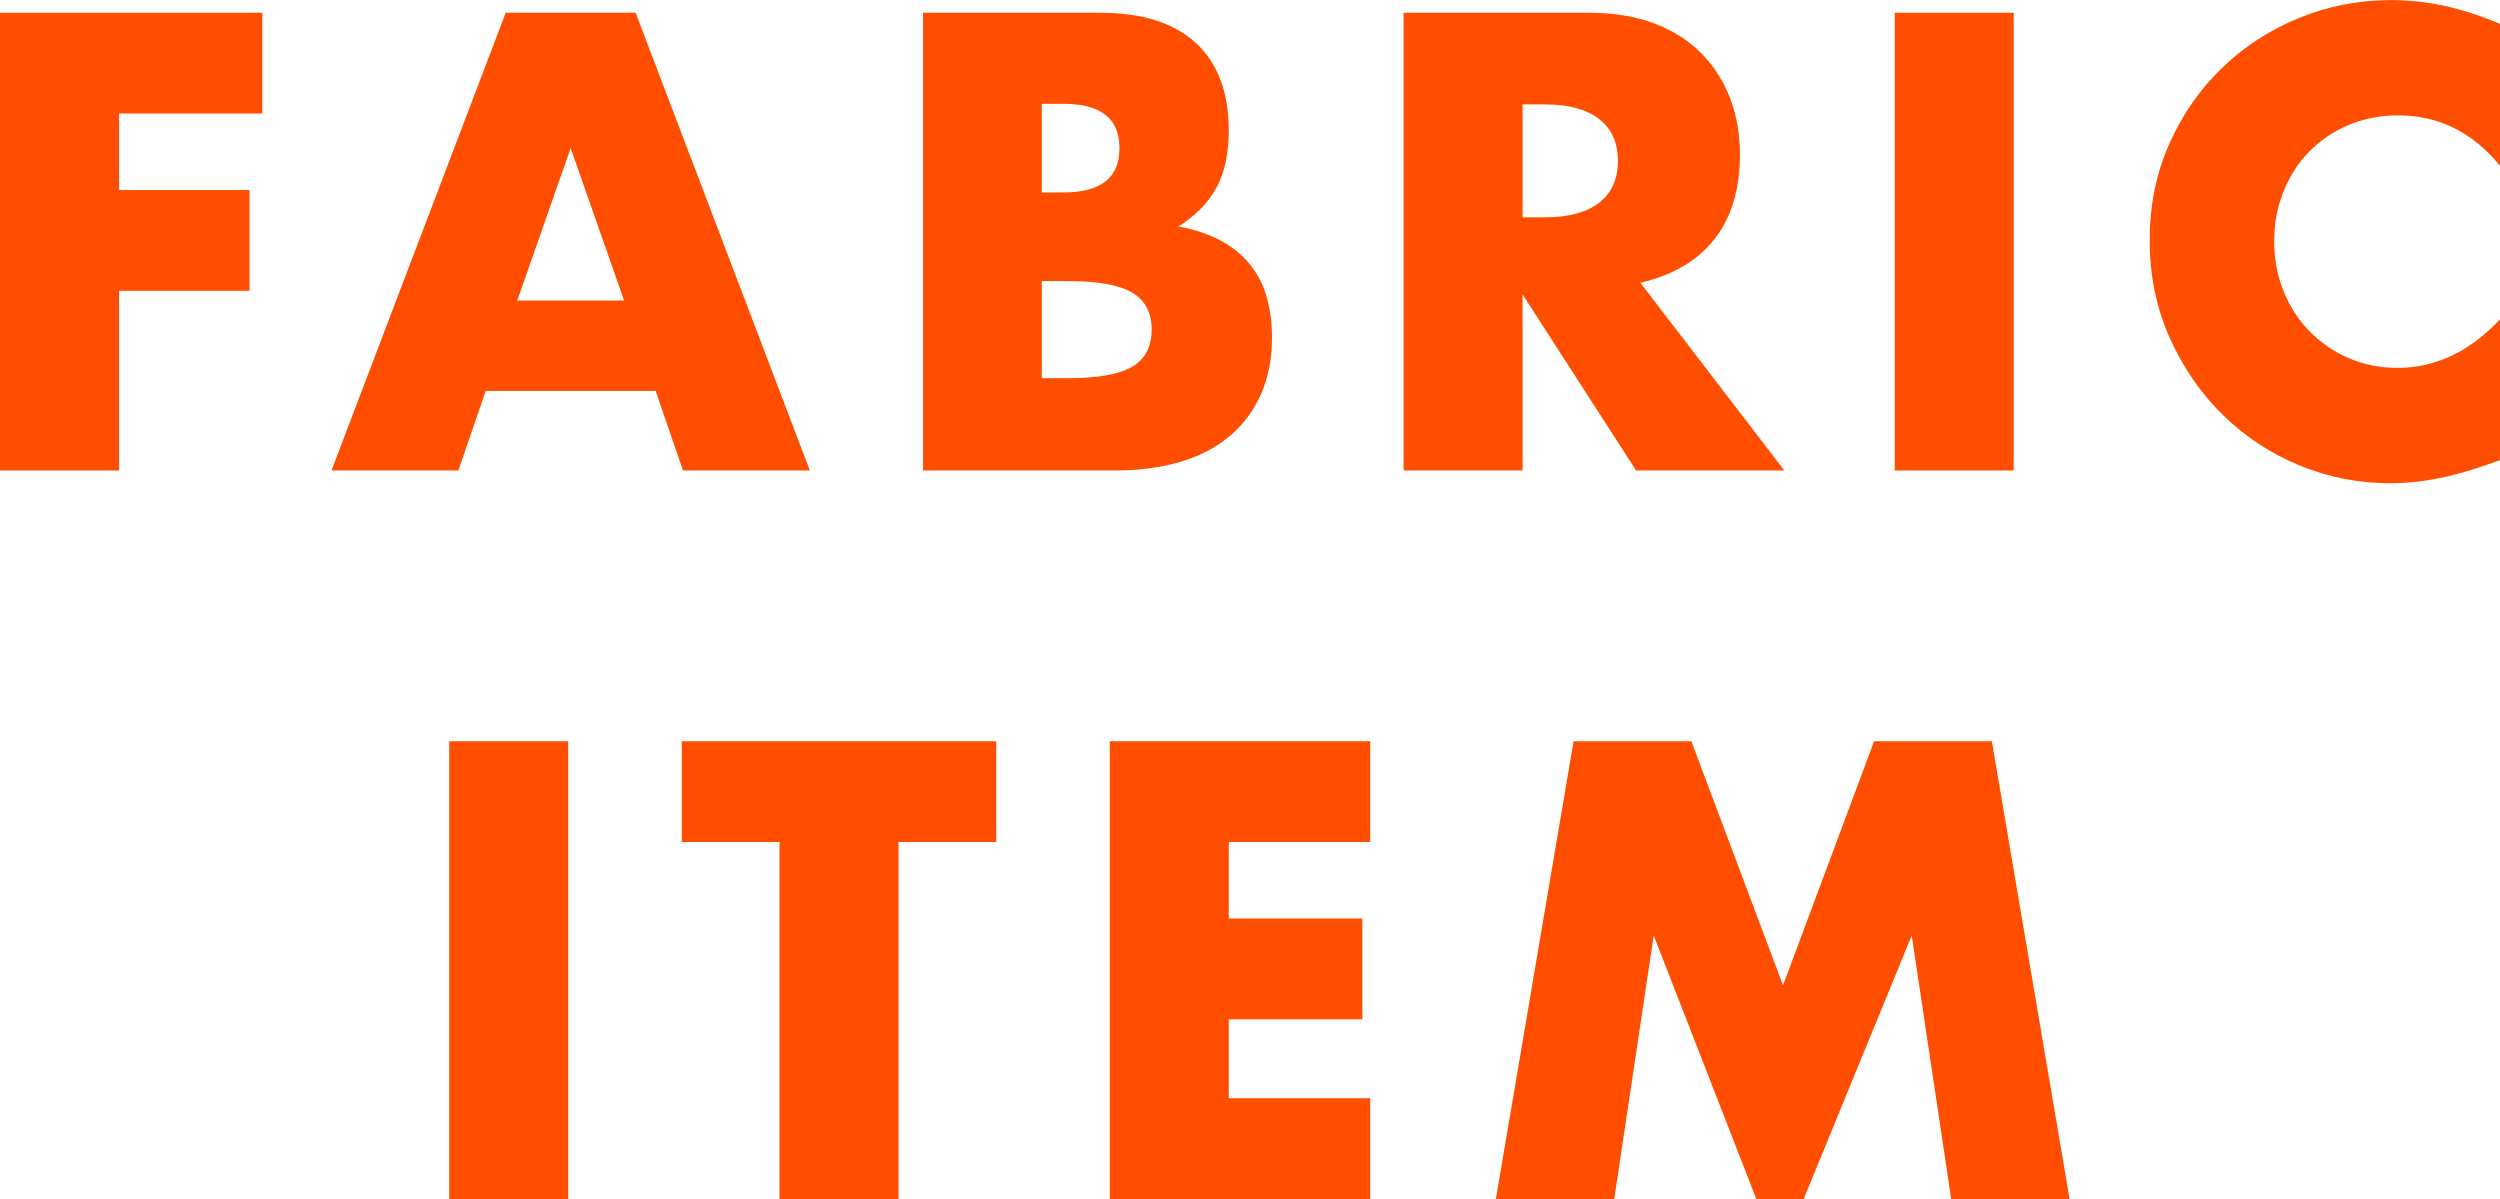 <?xml version="1.0" encoding="UTF-8"?>
<svg id="_レイヤー_1" data-name="レイヤー_1" xmlns="http://www.w3.org/2000/svg" version="1.1" viewBox="0 0 205.9 98.75">
  <!-- Generator: Adobe Illustrator 29.8.2, SVG Export Plug-In . SVG Version: 2.1.1 Build 3)  -->
  <defs>
    <style>
      .st0 {
        fill: #ff4e00;
      }

      .st1 {
        isolation: isolate;
      }
    </style>
  </defs>
  <g id="FABRIC_ITEM" class="st1">
    <g class="st1">
      <path class="st0" d="M21.6,9.35h-11.8v6.3h10.75v8.3h-10.75v14.8H0V1.05h21.6v8.3Z"/>
      <path class="st0" d="M54,32.2h-14l-2.25,6.55h-10.45L41.65,1.05h10.7l14.35,37.7h-10.45l-2.25-6.55ZM51.4,24.75l-4.4-12.55-4.4,12.55h8.8Z"/>
      <path class="st0" d="M76,1.05h14.6c3.47,0,6.1.83,7.9,2.5,1.8,1.67,2.7,4.07,2.7,7.2,0,1.9-.34,3.47-1.02,4.72-.68,1.25-1.73,2.31-3.12,3.18,1.4.27,2.59.67,3.58,1.22.98.55,1.78,1.22,2.4,2.03.62.8,1.06,1.7,1.32,2.7.27,1,.4,2.07.4,3.2,0,1.77-.31,3.33-.92,4.7-.62,1.37-1.48,2.52-2.6,3.45-1.12.93-2.47,1.63-4.07,2.1-1.6.47-3.4.7-5.4.7h-15.75V1.05ZM85.8,15.85h1.8c3.07,0,4.6-1.22,4.6-3.65s-1.53-3.65-4.6-3.65h-1.8v7.3ZM85.8,31.15h2.15c2.47,0,4.23-.32,5.3-.95,1.07-.63,1.6-1.65,1.6-3.05s-.53-2.42-1.6-3.05c-1.07-.63-2.83-.95-5.3-.95h-2.15v8Z"/>
      <path class="st0" d="M146.95,38.75h-12.2l-9.35-14.5v14.5h-9.8V1.05h15.25c2.1,0,3.93.31,5.5.92,1.57.62,2.86,1.46,3.88,2.53,1.02,1.07,1.78,2.3,2.3,3.7.52,1.4.77,2.9.77,4.5,0,2.87-.69,5.19-2.08,6.97-1.38,1.78-3.42,2.99-6.12,3.62l11.85,15.45ZM125.4,17.9h1.85c1.93,0,3.42-.4,4.45-1.2s1.55-1.95,1.55-3.45-.52-2.65-1.55-3.45-2.52-1.2-4.45-1.2h-1.85v9.3Z"/>
      <path class="st0" d="M165.85,1.05v37.7h-9.8V1.05h9.8Z"/>
      <path class="st0" d="M205.9,13.65c-2.27-2.77-5.07-4.15-8.4-4.15-1.47,0-2.83.27-4.08.8-1.25.53-2.32,1.26-3.22,2.17-.9.92-1.61,2.01-2.12,3.28-.52,1.27-.78,2.63-.78,4.1s.26,2.88.78,4.15c.52,1.27,1.23,2.37,2.15,3.3.92.93,1.99,1.67,3.22,2.2,1.23.53,2.57.8,4,.8,3.13,0,5.95-1.33,8.45-4v11.6l-1,.35c-1.5.53-2.9.92-4.2,1.17-1.3.25-2.58.38-3.85.38-2.6,0-5.09-.49-7.47-1.47-2.38-.98-4.48-2.37-6.3-4.15-1.82-1.78-3.28-3.9-4.38-6.35s-1.65-5.12-1.65-8.03.54-5.56,1.62-7.97c1.08-2.42,2.53-4.5,4.35-6.25,1.82-1.75,3.92-3.12,6.33-4.1,2.4-.98,4.92-1.47,7.55-1.47,1.5,0,2.98.16,4.42.47,1.45.32,2.97.81,4.58,1.48v11.7Z"/>
    </g>
    <g class="st1">
      <path class="st0" d="M46.8,61.05v37.7h-9.8v-37.7h9.8Z"/>
      <path class="st0" d="M74,69.35v29.4h-9.8v-29.4h-8.05v-8.3h25.9v8.3h-8.05Z"/>
      <path class="st0" d="M112.85,69.35h-11.65v6.3h11v8.3h-11v6.5h11.65v8.3h-21.45v-37.7h21.45v8.3Z"/>
      <path class="st0" d="M123.2,98.75l6.4-37.7h9.7l7.55,20.1,7.5-20.1h9.7l6.4,37.7h-9.75l-3.25-21.7-8.9,21.7h-3.9l-8.45-21.7-3.25,21.7h-9.75Z"/>
    </g>
  </g>
</svg>